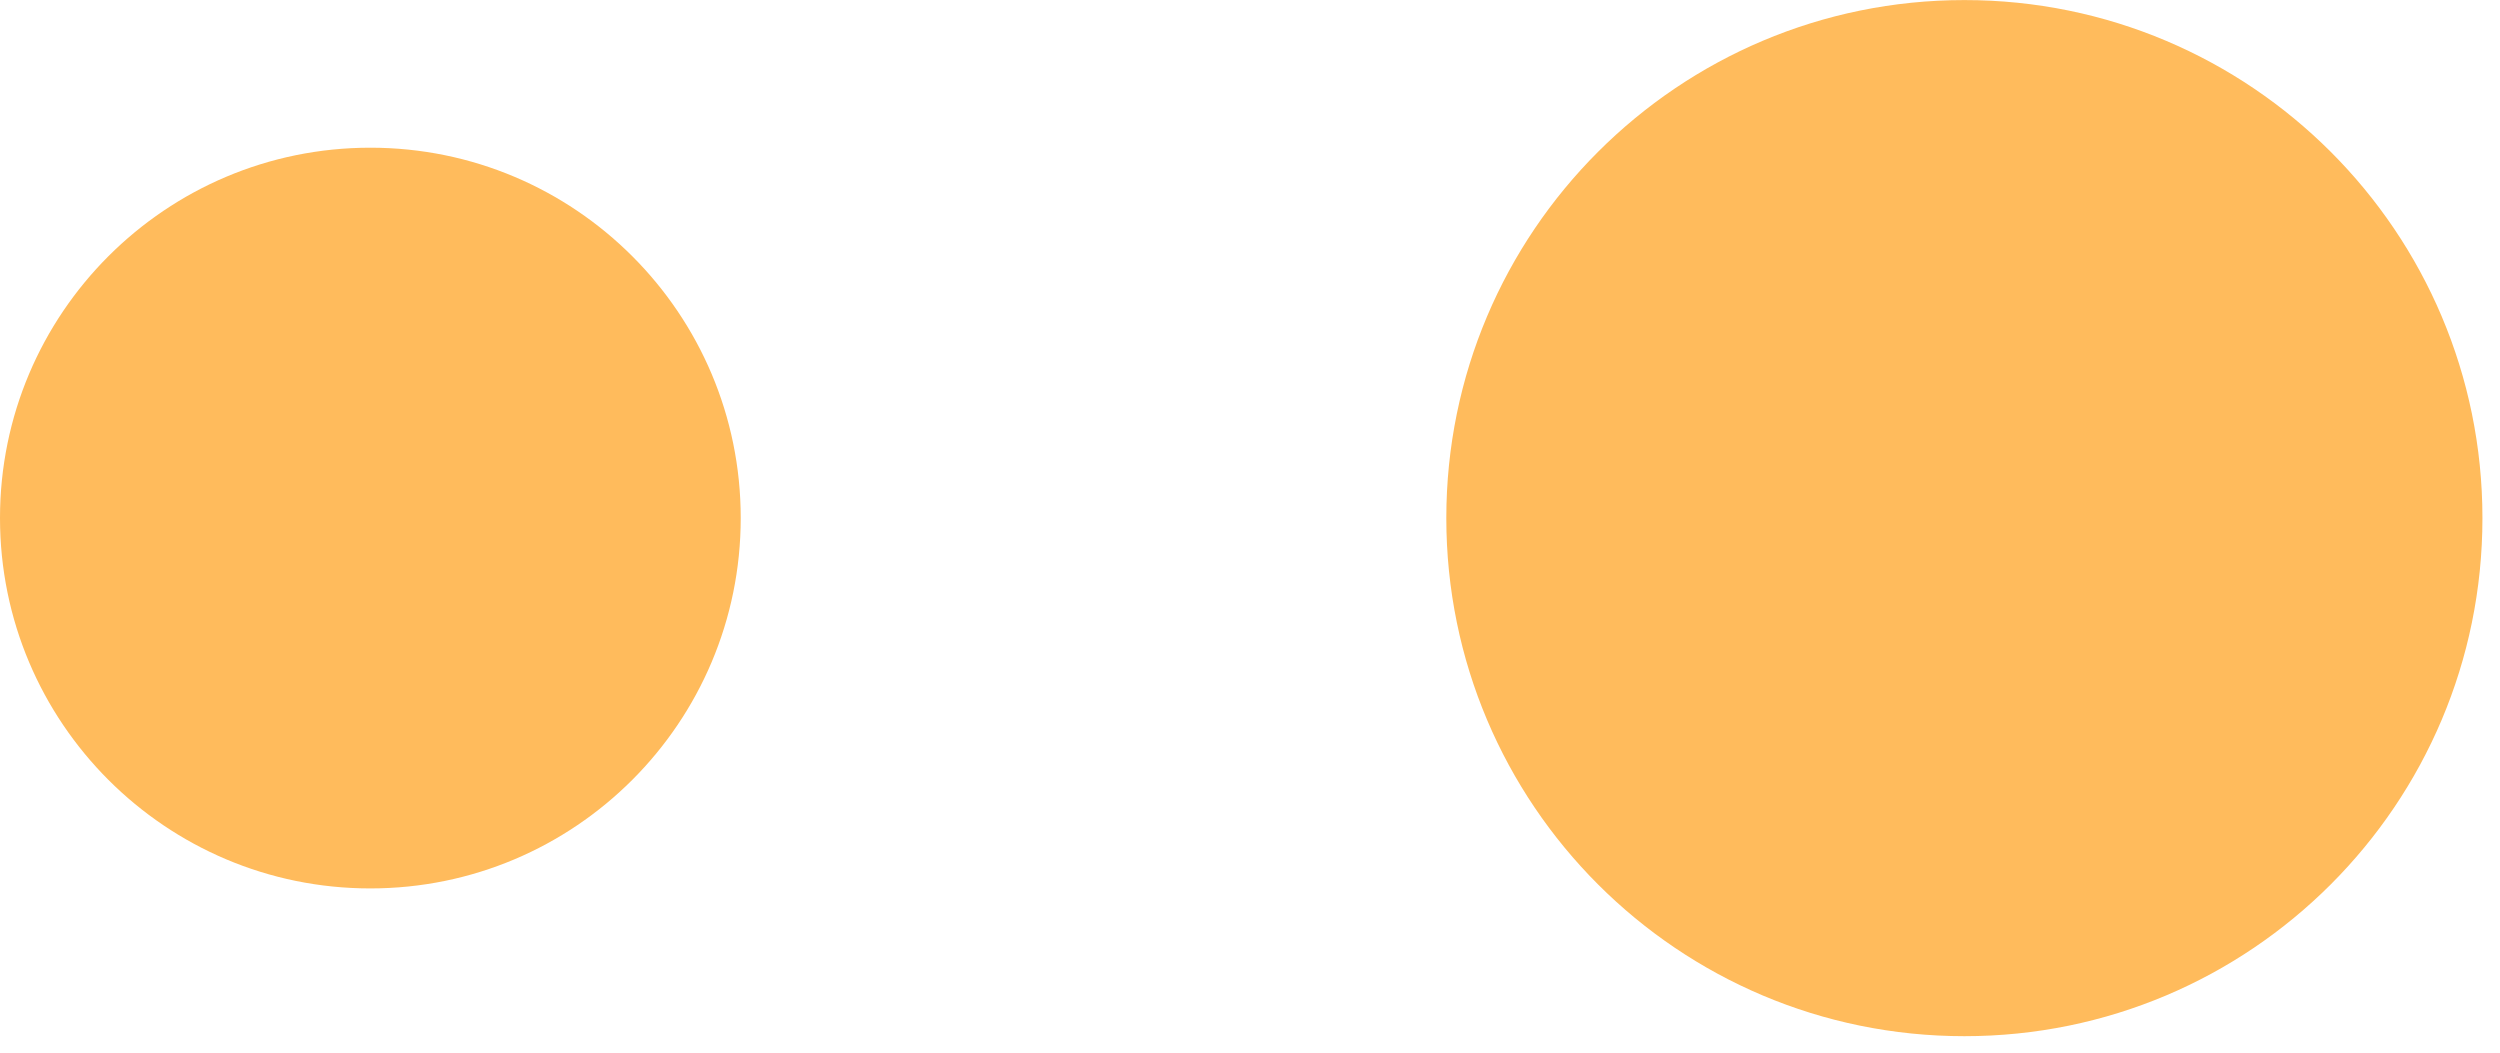 <svg width="38" height="16" viewBox="0 0 38 16" fill="none" xmlns="http://www.w3.org/2000/svg">
<path d="M37.733 7.875C37.733 3.527 34.208 0.001 29.859 0.001C25.51 0.001 21.984 3.527 21.984 7.875C21.984 12.225 25.51 15.75 29.859 15.75C34.208 15.75 37.733 12.225 37.733 7.875Z" fill="#FFBB5C"/>
<path d="M11.259 7.874C11.259 4.765 8.738 2.245 5.629 2.245C2.52 2.245 1.14591e-06 4.765 7.3821e-07 7.874C3.30509e-07 10.983 2.52 13.504 5.629 13.504C8.738 13.504 11.259 10.983 11.259 7.874Z" fill="#FFBB5C"/>
</svg>
